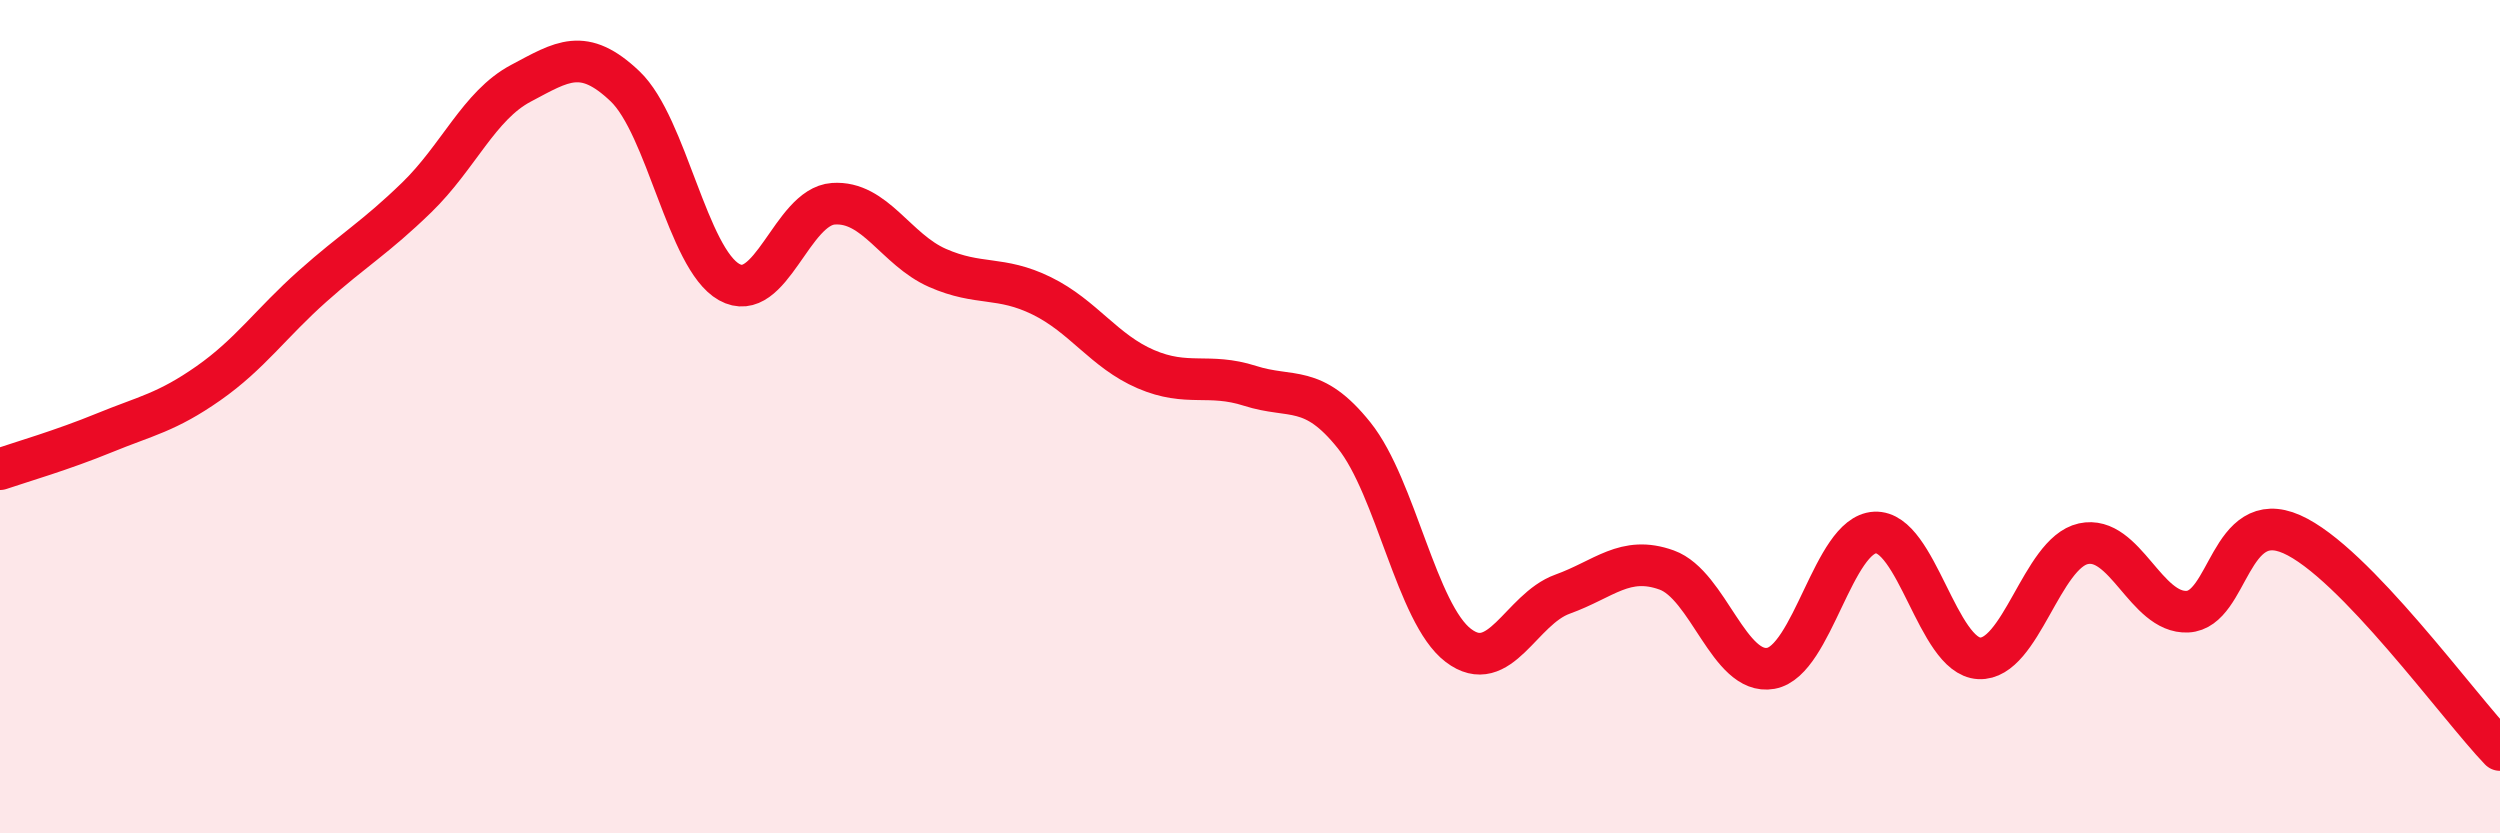 
    <svg width="60" height="20" viewBox="0 0 60 20" xmlns="http://www.w3.org/2000/svg">
      <path
        d="M 0,11.26 C 0.5,11.09 1.5,10.8 2.5,10.39 C 3.5,9.98 4,9.9 5,9.2 C 6,8.5 6.5,7.76 7.5,6.87 C 8.5,5.98 9,5.71 10,4.74 C 11,3.77 11.5,2.53 12.5,2 C 13.5,1.47 14,1.12 15,2.07 C 16,3.02 16.5,6.21 17.5,6.77 C 18.5,7.33 19,4.96 20,4.89 C 21,4.82 21.5,5.99 22.5,6.43 C 23.5,6.87 24,6.61 25,7.1 C 26,7.59 26.5,8.43 27.5,8.86 C 28.5,9.29 29,8.94 30,9.26 C 31,9.58 31.5,9.2 32.5,10.45 C 33.5,11.7 34,14.73 35,15.49 C 36,16.25 36.5,14.62 37.5,14.26 C 38.5,13.9 39,13.32 40,13.68 C 41,14.04 41.5,16.22 42.5,16.04 C 43.5,15.86 44,12.83 45,12.78 C 46,12.73 46.5,15.75 47.5,15.8 C 48.5,15.85 49,13.27 50,13.05 C 51,12.83 51.5,14.73 52.5,14.68 C 53.5,14.63 53.5,12.16 55,12.82 C 56.5,13.48 59,16.96 60,18L60 20L0 20Z"
        fill="#EB0A25"
        opacity="0.1"
        stroke-linecap="round"
        stroke-linejoin="round"
      />
      <path
        d="M 0,11.26 C 0.5,11.09 1.5,10.8 2.5,10.39 C 3.5,9.98 4,9.9 5,9.2 C 6,8.5 6.5,7.76 7.5,6.87 C 8.5,5.98 9,5.71 10,4.74 C 11,3.77 11.5,2.53 12.5,2 C 13.5,1.47 14,1.12 15,2.07 C 16,3.02 16.5,6.21 17.5,6.77 C 18.5,7.33 19,4.96 20,4.89 C 21,4.82 21.5,5.99 22.5,6.43 C 23.5,6.87 24,6.61 25,7.1 C 26,7.59 26.5,8.43 27.5,8.86 C 28.5,9.29 29,8.94 30,9.26 C 31,9.58 31.5,9.2 32.5,10.45 C 33.5,11.7 34,14.73 35,15.49 C 36,16.25 36.5,14.62 37.5,14.26 C 38.5,13.9 39,13.32 40,13.68 C 41,14.04 41.5,16.22 42.5,16.04 C 43.5,15.86 44,12.83 45,12.78 C 46,12.73 46.5,15.75 47.5,15.8 C 48.5,15.85 49,13.27 50,13.05 C 51,12.83 51.5,14.73 52.5,14.68 C 53.5,14.63 53.5,12.16 55,12.82 C 56.5,13.48 59,16.96 60,18"
        stroke="#EB0A25"
        stroke-width="1"
        fill="none"
        stroke-linecap="round"
        stroke-linejoin="round"
      />
    </svg>
  